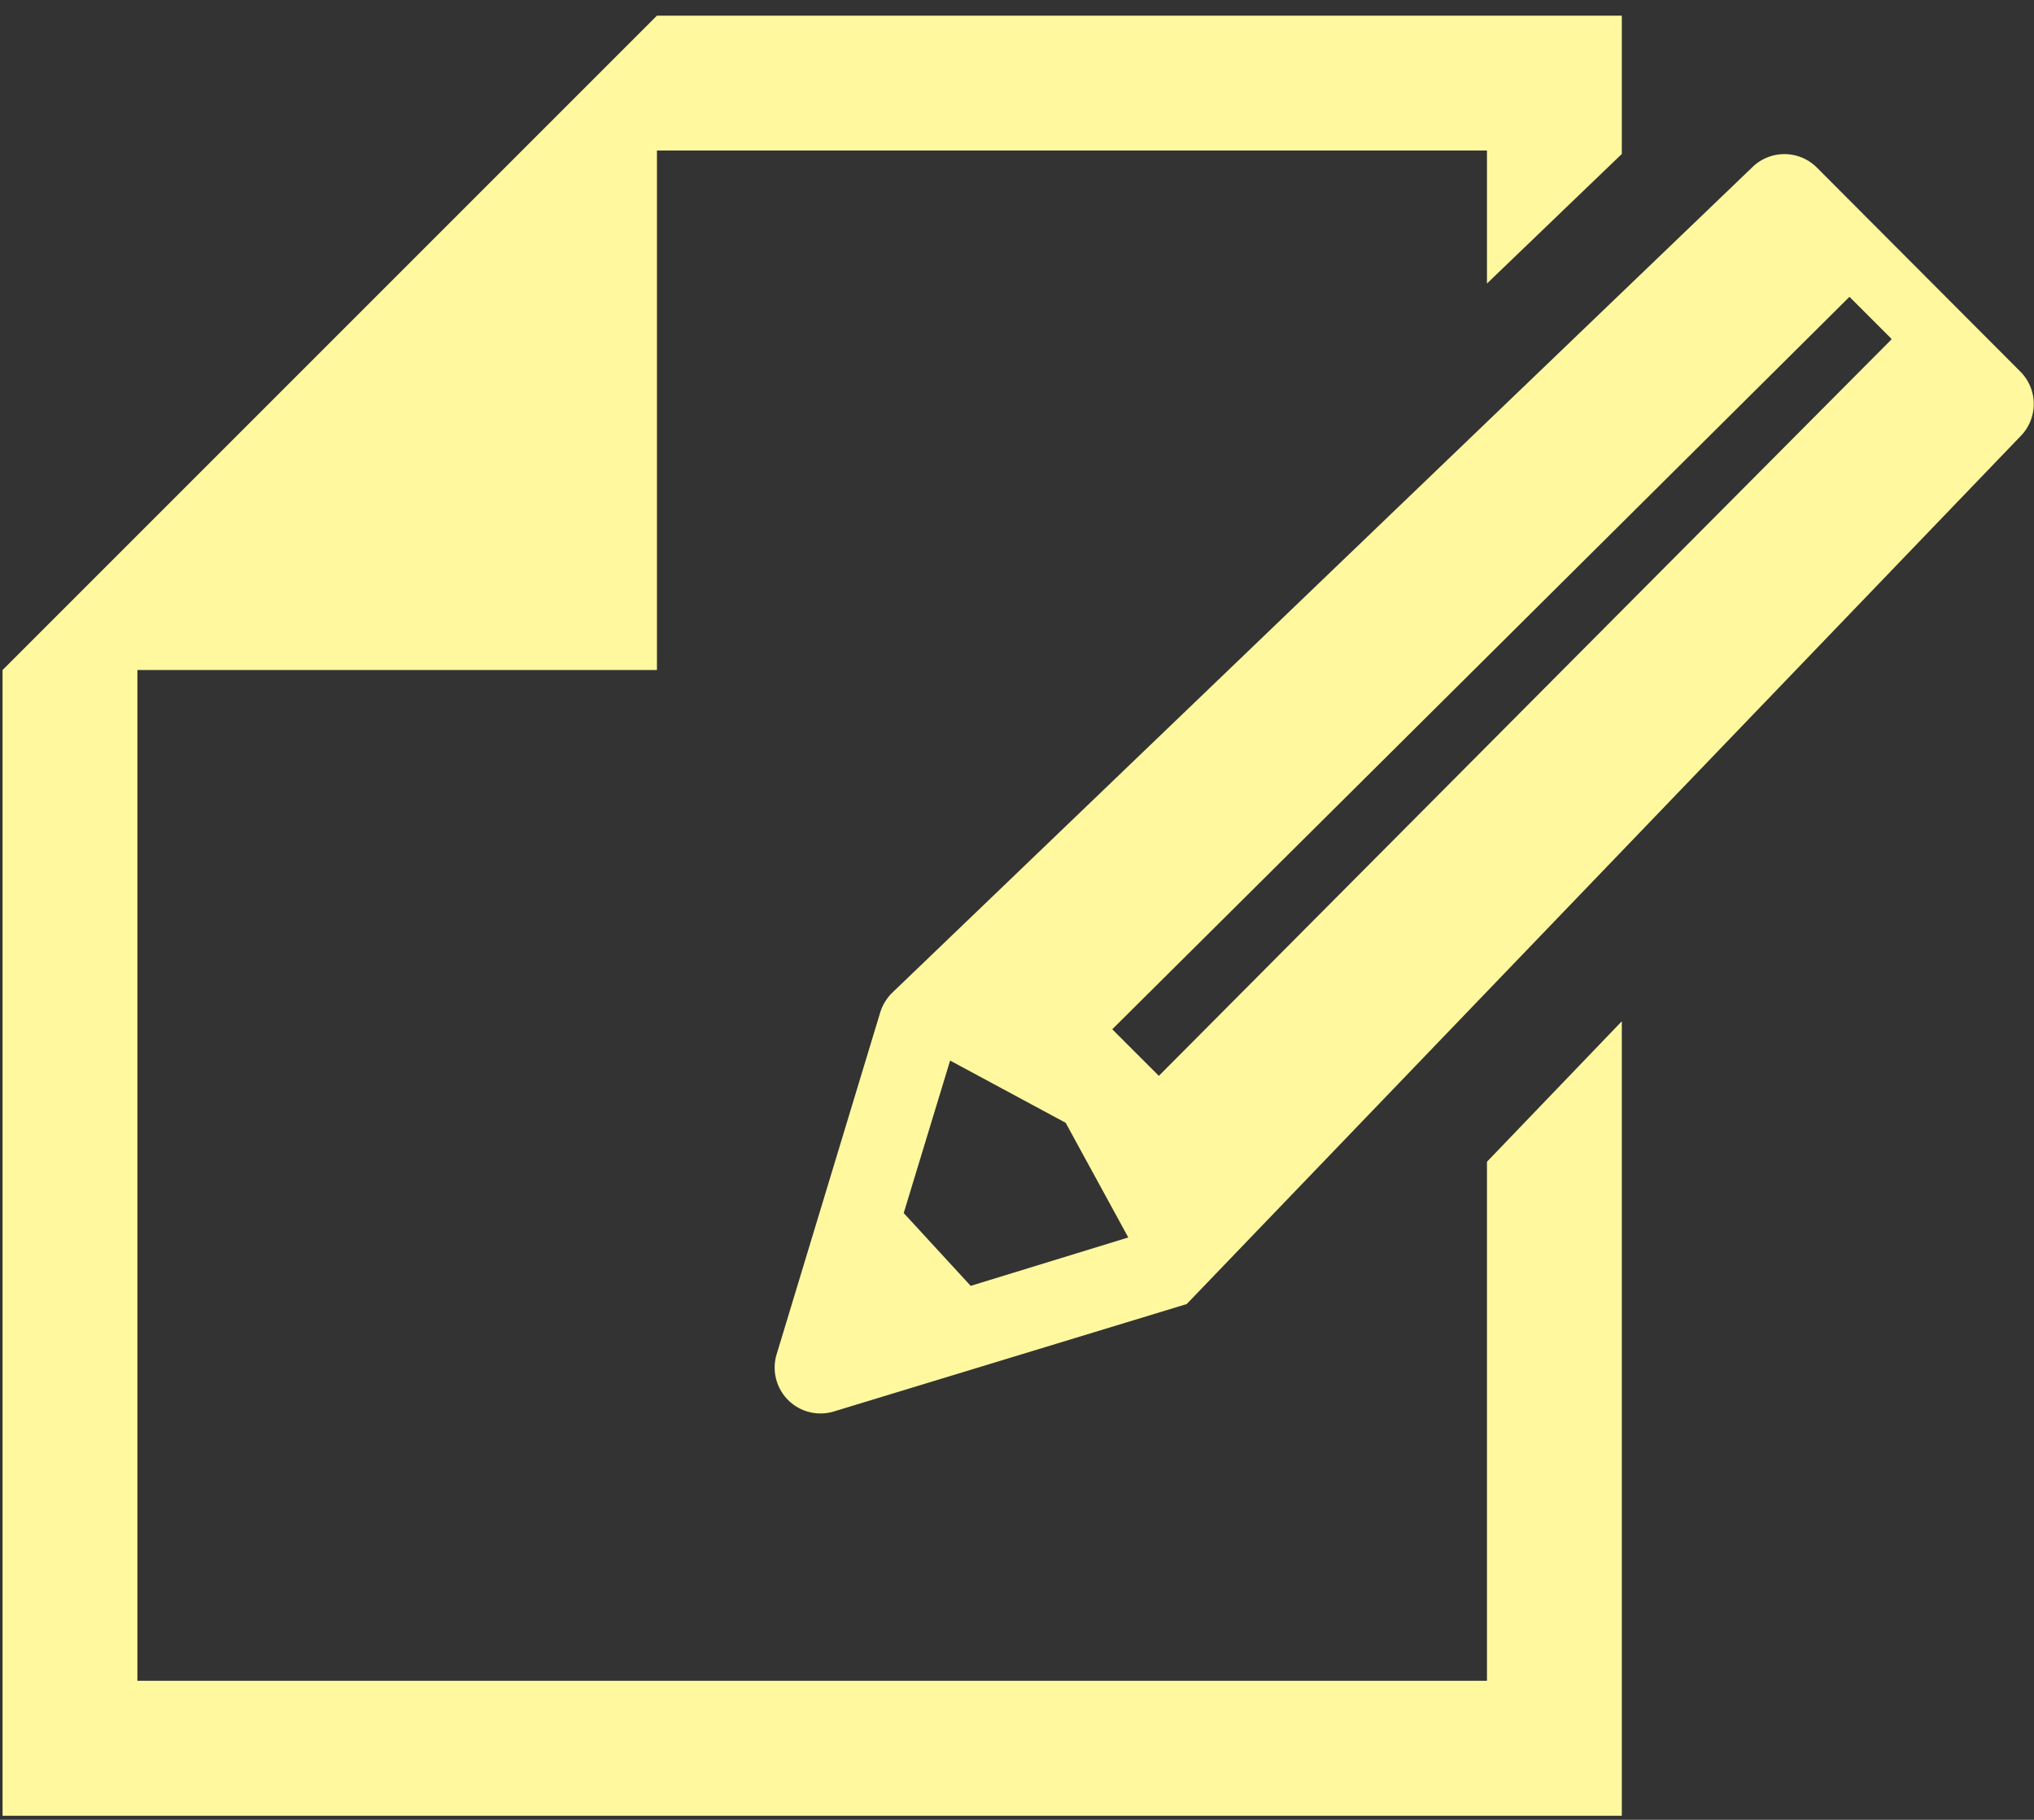 <svg id="レイヤー_1" data-name="レイヤー 1" xmlns="http://www.w3.org/2000/svg" viewBox="0 0 111.77 100"><rect x="0" y="0" width="111.77" height="100" fill="#333333" stroke="none"/><defs><style>.cls-1{fill:#fff89f;}</style></defs><title>icon03</title><polygon class="cls-1" points="81.71 92.36 7.55 92.36 7.55 36.82 36.1 36.82 36.1 8.27 81.71 8.27 81.71 15.58 89.12 8.46 89.12 0.86 36.1 0.86 7.55 29.41 0.14 36.82 0.14 99.78 89.12 99.78 89.12 56.12 81.71 63.84 81.71 92.36"/><path class="cls-1" d="M111,20.4,99.84,9.21a2.52,2.52,0,0,0-3.57,0L49,54.58a2.62,2.62,0,0,0-.63,1.05L42.68,74.41a2.52,2.52,0,0,0,3.15,3.15l19.38-5.9L111,24A2.52,2.52,0,0,0,111,20.4ZM53.34,70.66l-3.68-4,2.55-8.38,6.35,3.42L62,68Zm50.59-52L63.68,59.12l-2.56-2.56,40.51-40.25,2.3,2.3Z"/></svg>